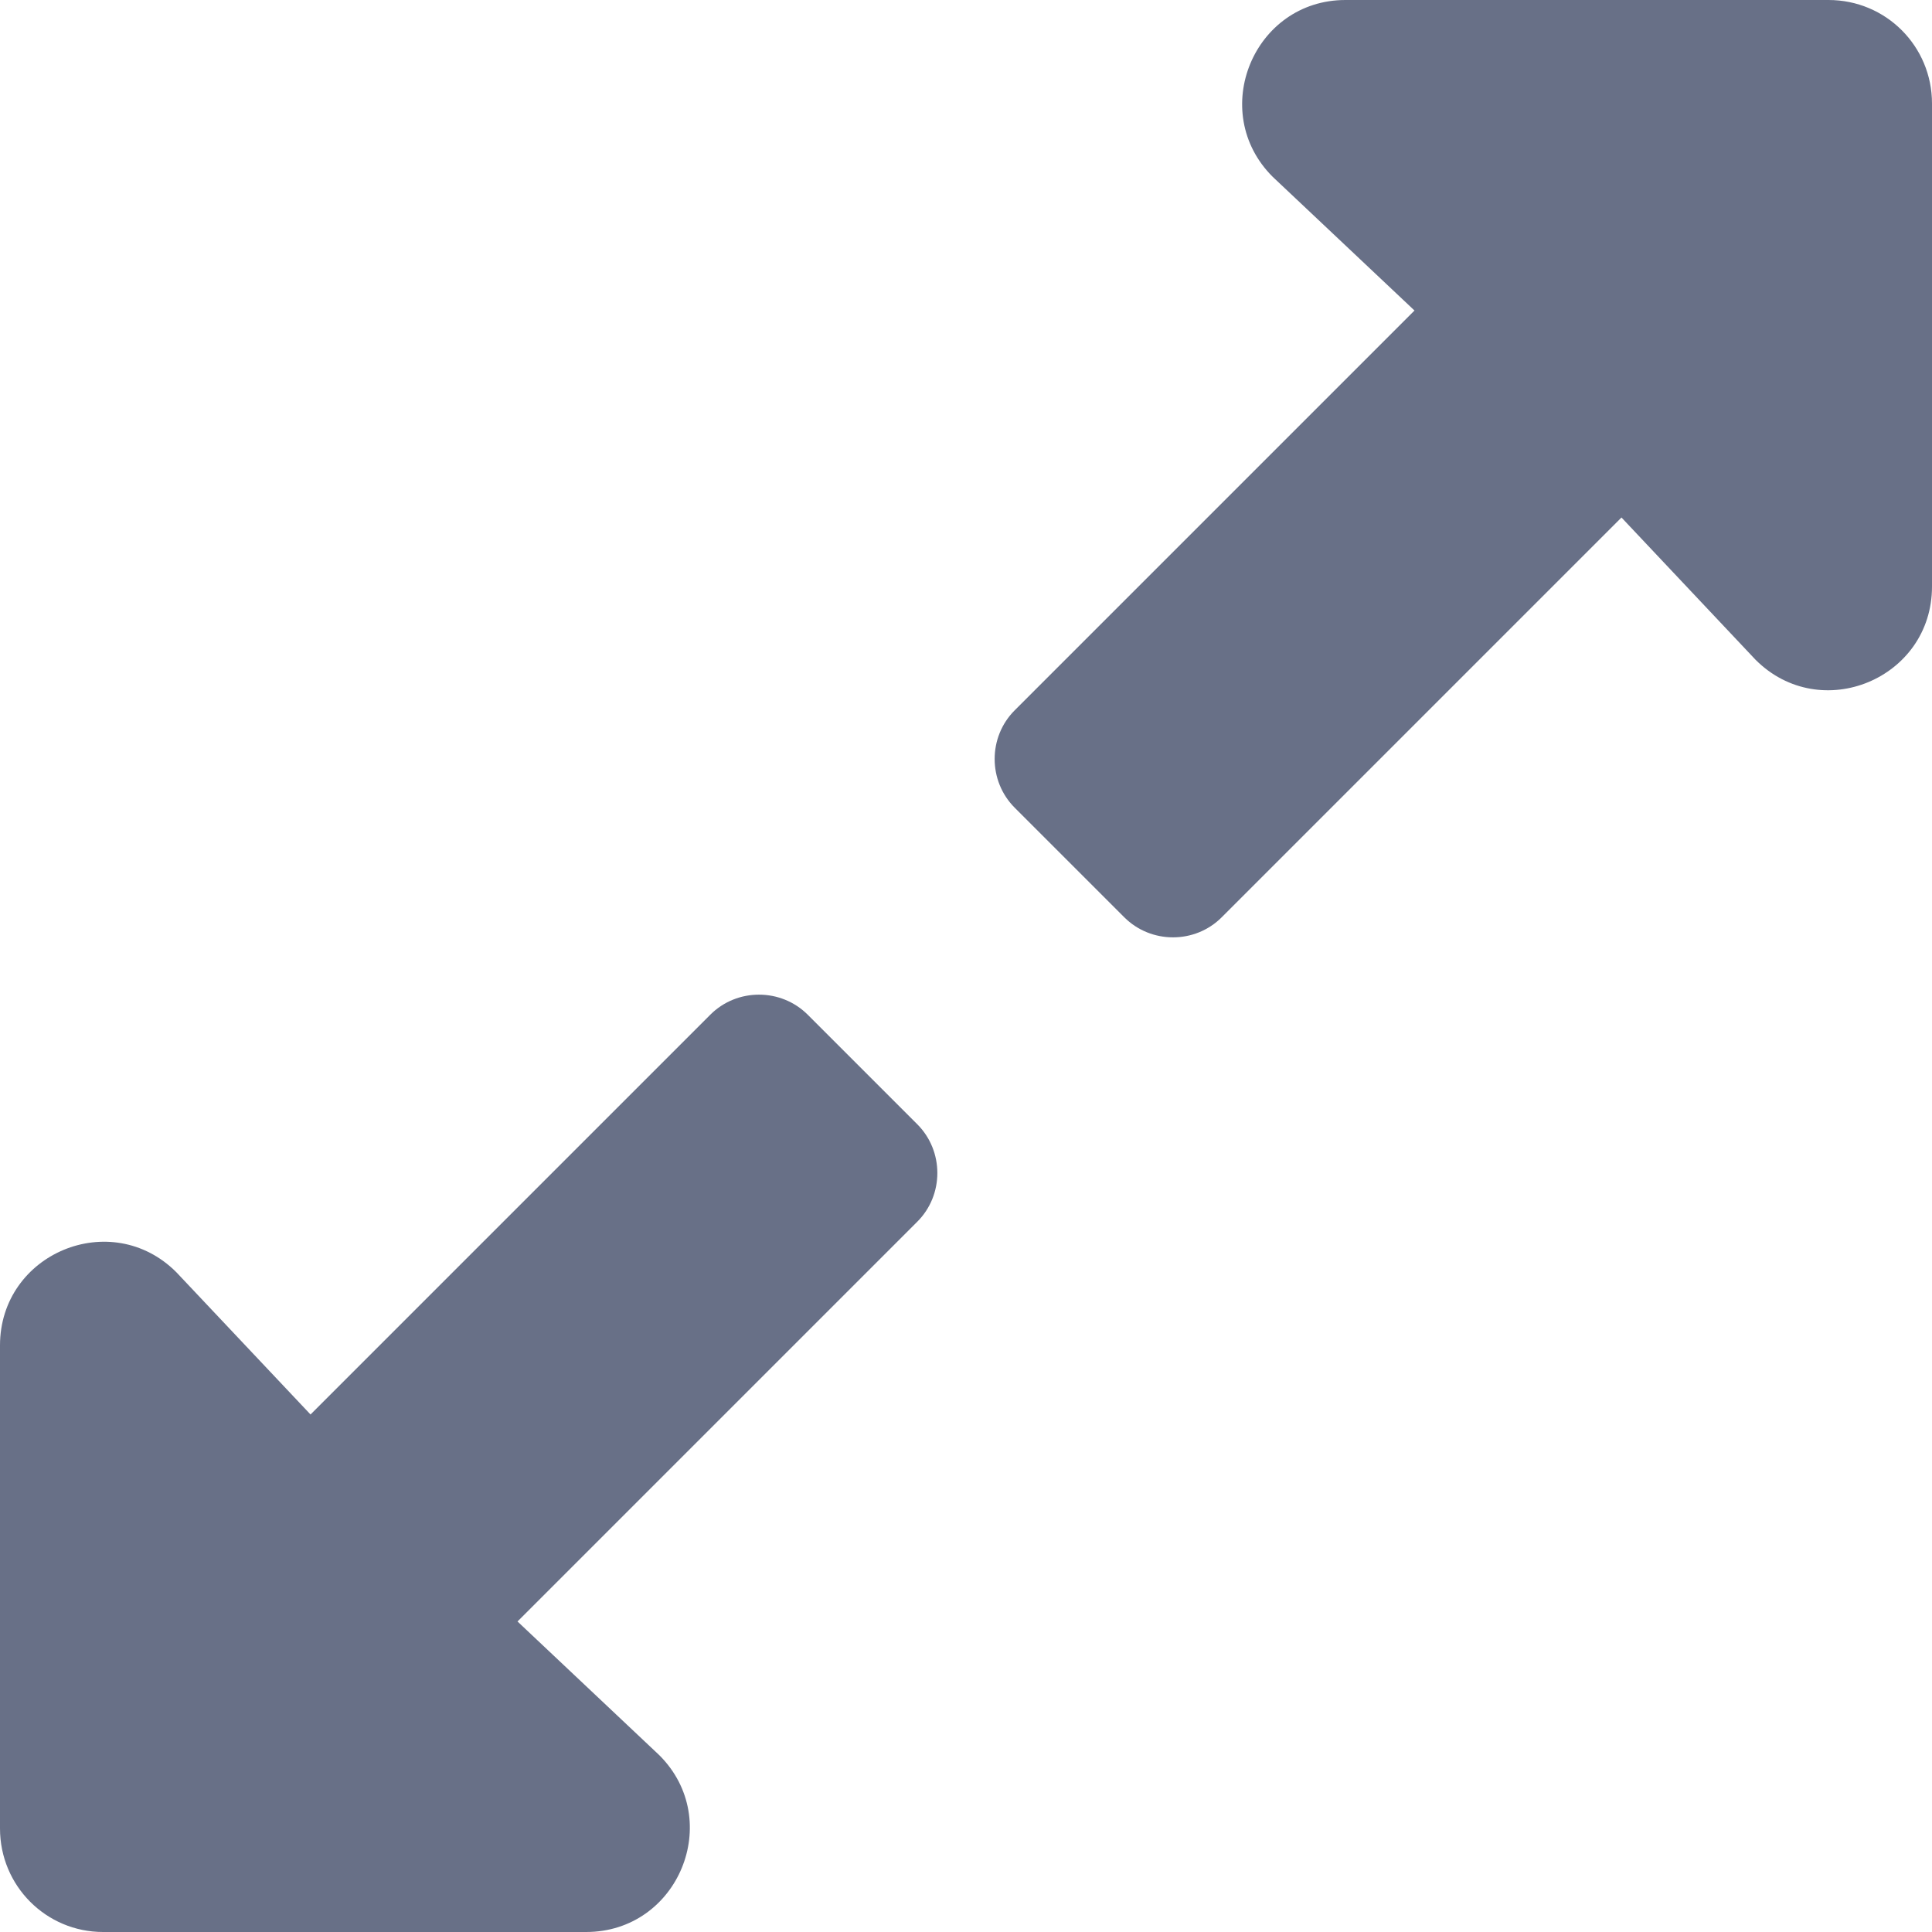 <svg width="22" height="22" viewBox="0 0 22 22" fill="none" xmlns="http://www.w3.org/2000/svg">
<path d="M10.445 13.912L5.893 18.464L7.508 19.987C8.25 20.728 7.725 22 6.674 22H1.174C0.525 22 0 21.475 0 20.821V15.321C0 14.271 1.267 13.745 2.008 14.487L3.536 16.107L8.088 11.555C8.392 11.25 8.893 11.25 9.198 11.555L10.445 12.802C10.75 13.107 10.75 13.608 10.445 13.912ZM11.555 8.088L16.107 3.536L14.492 2.013C13.75 1.272 14.275 0 15.321 0H20.821C21.475 0 22 0.525 22 1.179V6.679C22 7.729 20.733 8.255 19.991 7.513L18.464 5.893L13.912 10.445C13.608 10.75 13.107 10.75 12.802 10.445L11.555 9.198C11.25 8.893 11.25 8.392 11.555 8.088Z" fill="#687087"/>
</svg>
